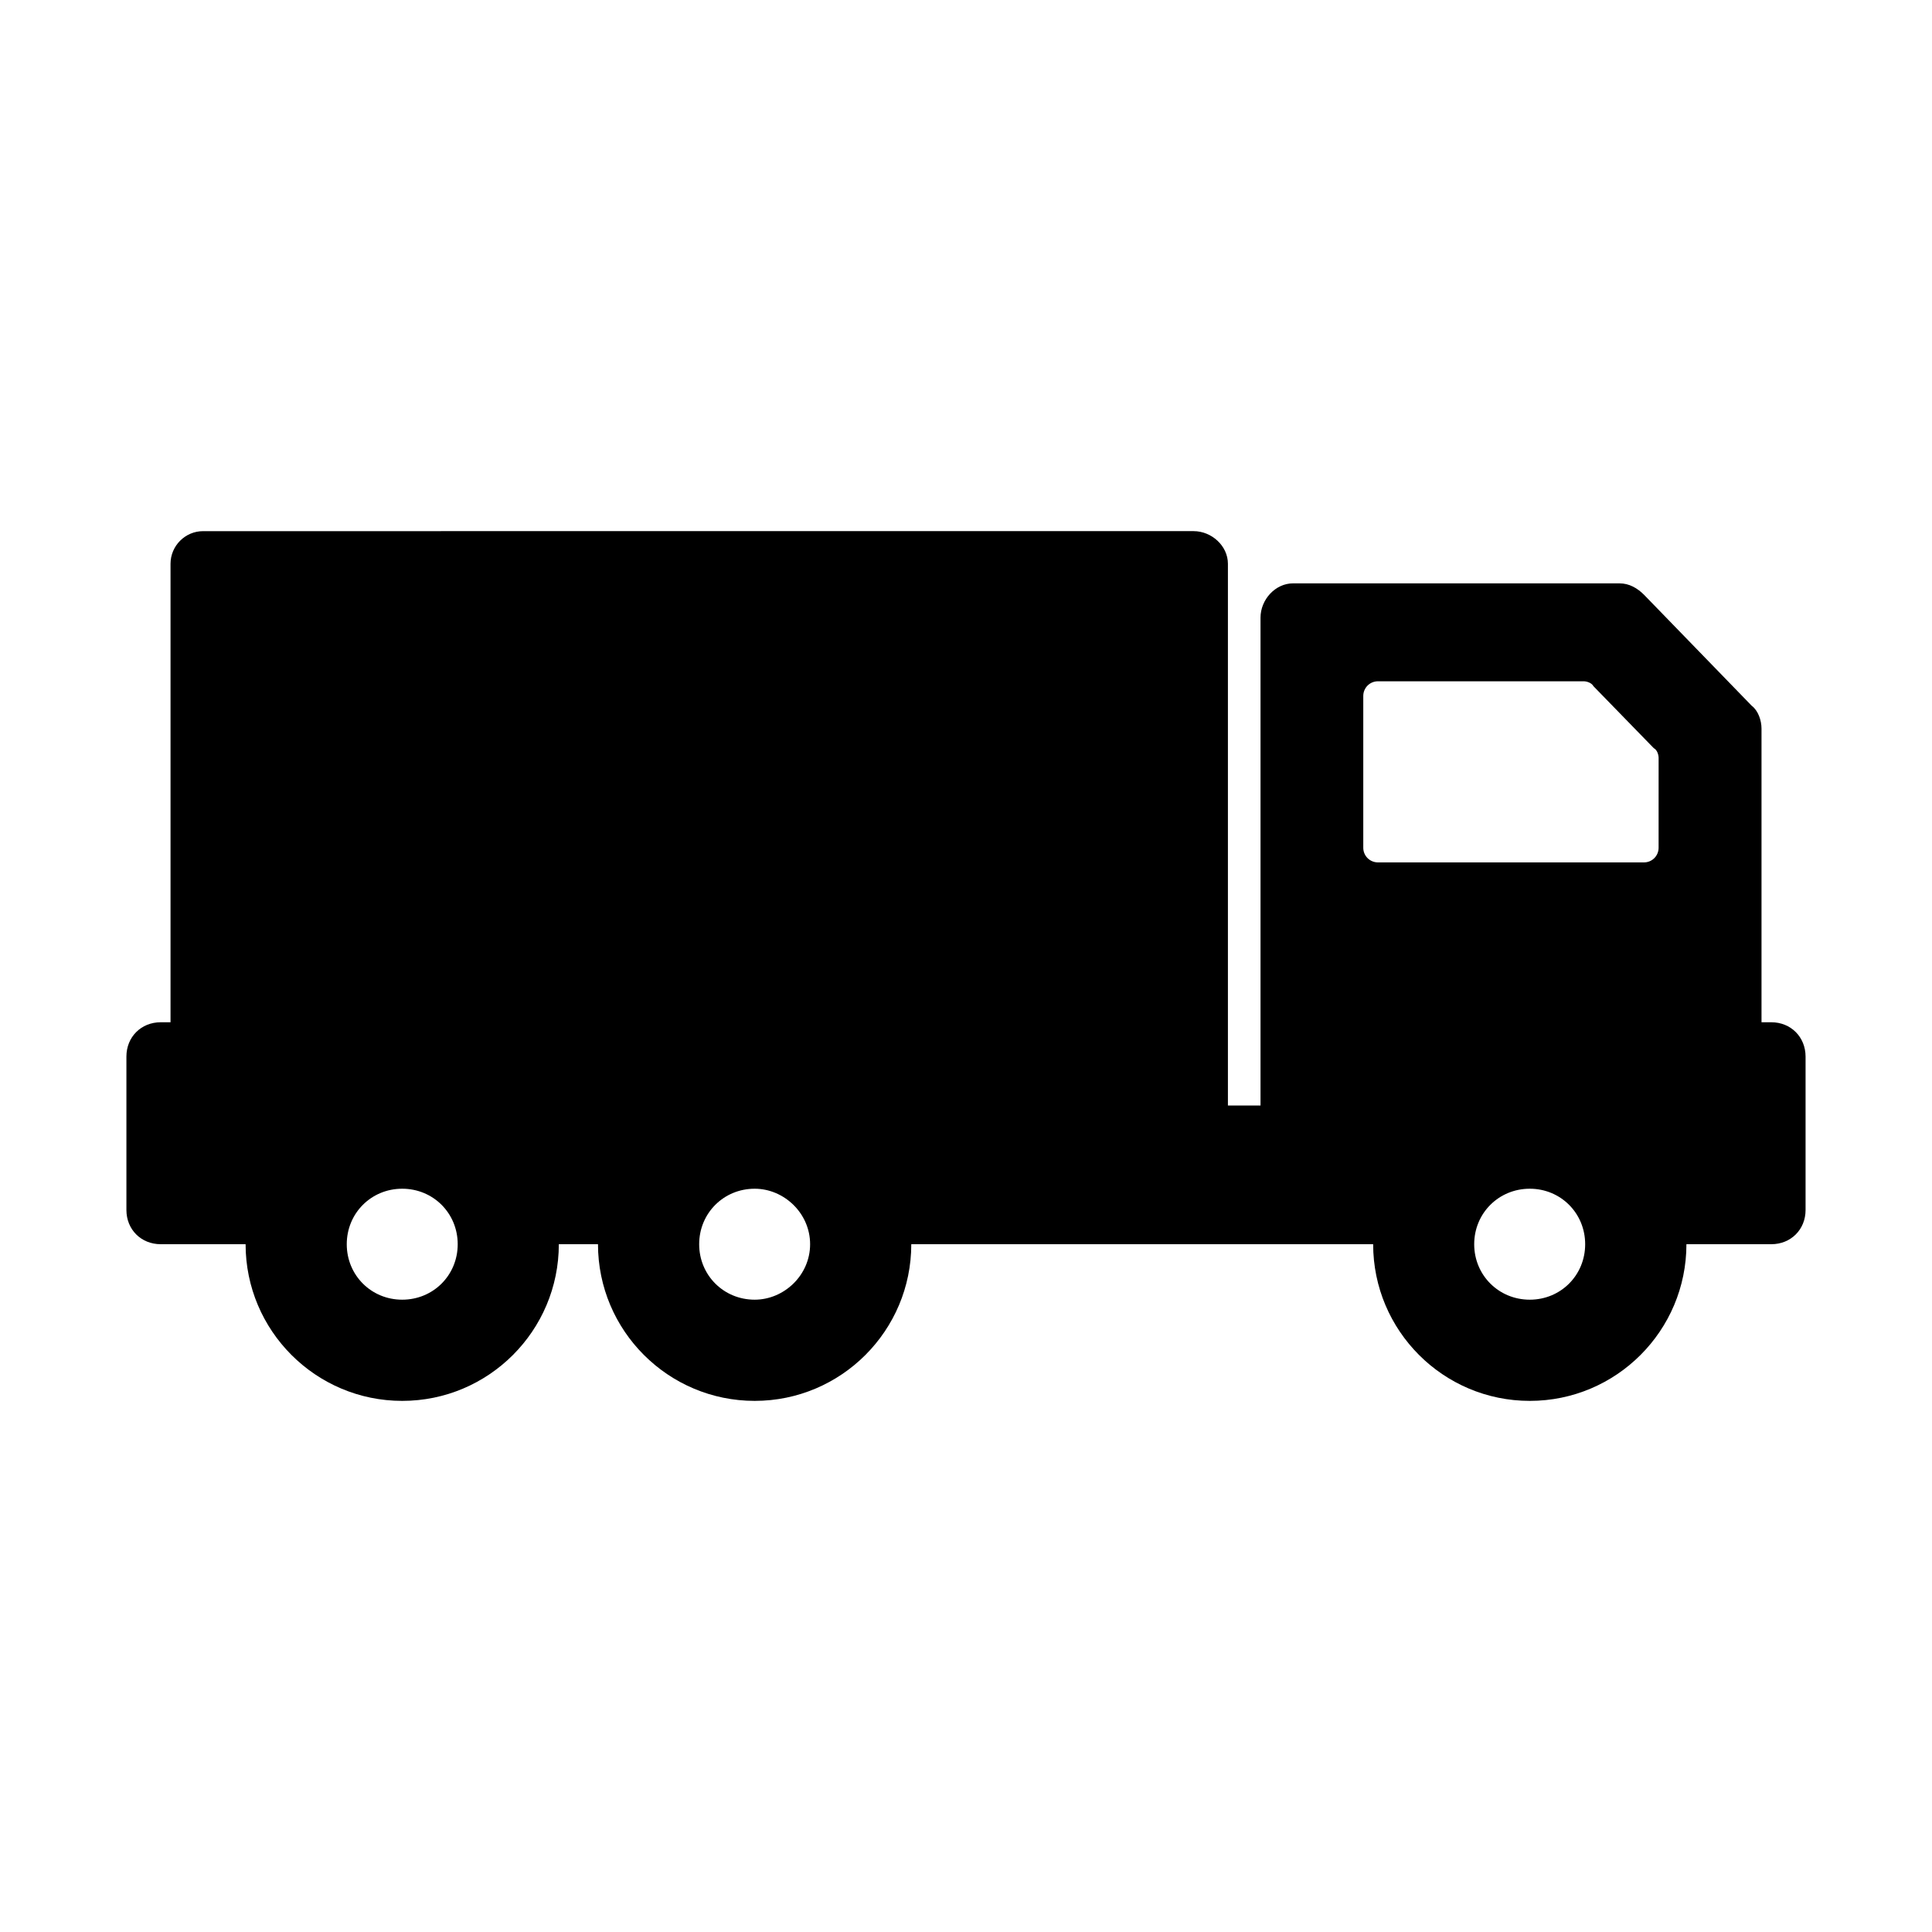 <?xml version="1.0" encoding="UTF-8"?>
<!-- Uploaded to: SVG Repo, www.svgrepo.com, Generator: SVG Repo Mixer Tools -->
<svg fill="#000000" width="800px" height="800px" version="1.1" viewBox="144 144 512 512" xmlns="http://www.w3.org/2000/svg">
 <path d="m613.41 414.91h-2.59v-77.82c0-2.18-0.887-4.777-2.609-6.07l-28.527-29.402c-1.738-1.734-3.898-3.023-6.5-3.023h-86.504c-4.731 0-8.629 4.332-8.629 9.082v129.3h-8.641v-143.57c0-4.758-4.336-8.652-9.09-8.652l-262.5 0.004c-4.742 0-8.629 3.894-8.629 8.652v121.5l-2.602-0.004c-5.188 0-9.09 3.906-9.09 9.09v40.656c0 5.184 3.898 9.074 9.09 9.074h22.496c0 22.914 18.594 41.52 41.504 41.52 22.918 0 41.504-18.605 41.504-41.52h10.379c0 22.914 18.617 41.52 41.523 41.52 22.918 0 41.504-18.605 41.504-41.52h122.4c0 22.914 18.586 41.52 41.516 41.52 22.91 0 41.504-18.605 41.504-41.52h22.496c5.188 0 9.078-3.891 9.078-9.074v-40.656c-0.008-5.184-3.898-9.09-9.086-9.09zm-362.82 73.52c-8.219 0-14.695-6.481-14.695-14.699s6.481-14.707 14.695-14.707c8.227 0 14.707 6.488 14.707 14.707 0 8.223-6.481 14.699-14.707 14.699zm93.406 0c-8.219 0-14.707-6.481-14.707-14.699s6.488-14.707 14.707-14.707c7.777 0 14.691 6.488 14.691 14.707 0 8.223-6.914 14.699-14.691 14.699zm205.41 0c-8.227 0-14.727-6.481-14.727-14.699s6.5-14.707 14.727-14.707c8.207 0 14.68 6.488 14.68 14.707 0.004 8.223-6.473 14.699-14.68 14.699zm34.141-119.77c0 2.16-1.727 3.883-3.863 3.883h-70.504c-2.16 0-3.898-1.719-3.898-3.883v-40.223c0-2.16 1.738-3.891 3.898-3.891h54.504c0.852 0 2.133 0.422 2.59 1.293l15.996 16.434c0.875 0.43 1.281 1.727 1.281 2.59z" fill-rule="evenodd"/>
</svg>